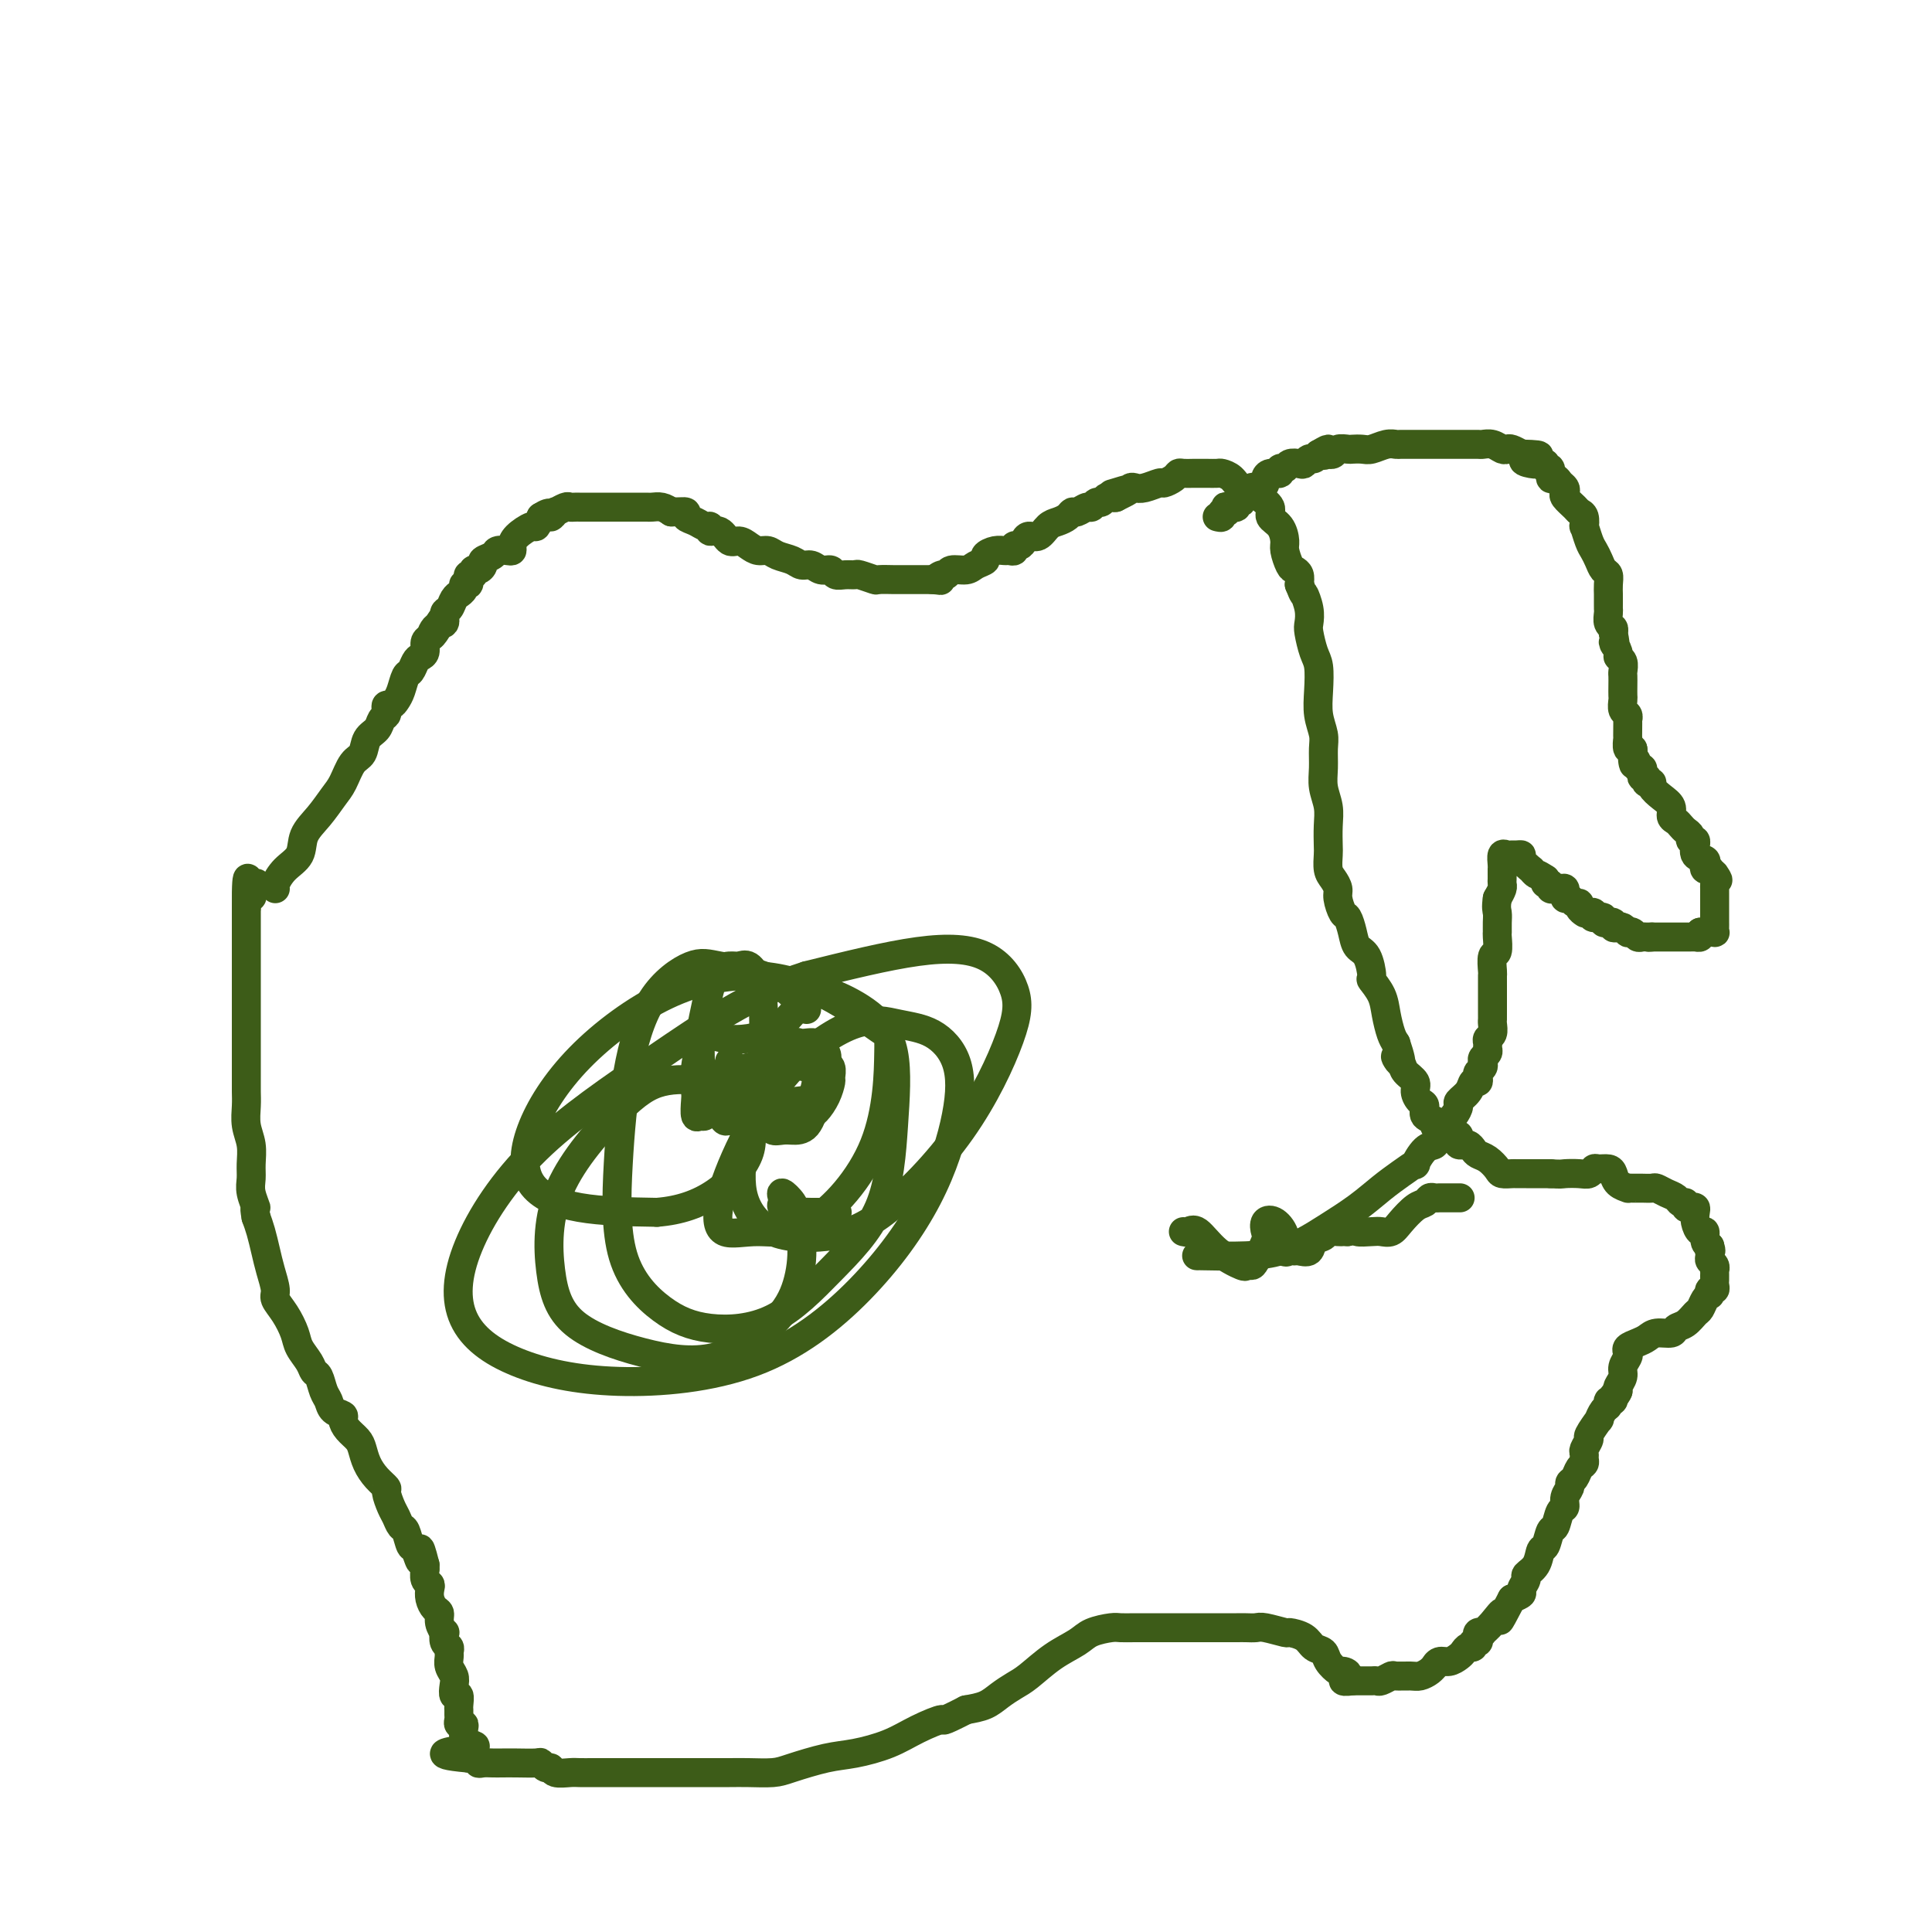 <svg viewBox='0 0 400 400' version='1.1' xmlns='http://www.w3.org/2000/svg' xmlns:xlink='http://www.w3.org/1999/xlink'><g fill='none' stroke='#3D5C18' stroke-width='6' stroke-linecap='round' stroke-linejoin='round'><path d='M57,184c-0.139,-0.148 -0.277,-0.296 0,-1c0.277,-0.704 0.970,-1.963 2,-3c1.030,-1.037 2.397,-1.851 3,-3c0.603,-1.149 0.440,-2.633 1,-4c0.560,-1.367 1.842,-2.616 3,-4c1.158,-1.384 2.193,-2.902 3,-4c0.807,-1.098 1.386,-1.774 2,-3c0.614,-1.226 1.264,-3.001 2,-4c0.736,-0.999 1.560,-1.223 2,-2c0.440,-0.777 0.496,-2.106 1,-3c0.504,-0.894 1.455,-1.354 2,-2c0.545,-0.646 0.685,-1.479 1,-2c0.315,-0.521 0.805,-0.731 1,-1c0.195,-0.269 0.094,-0.599 0,-1c-0.094,-0.401 -0.180,-0.875 0,-1c0.180,-0.125 0.626,0.098 1,0c0.374,-0.098 0.678,-0.516 1,-1c0.322,-0.484 0.663,-1.033 1,-2c0.337,-0.967 0.669,-2.352 1,-3c0.331,-0.648 0.662,-0.558 1,-1c0.338,-0.442 0.682,-1.414 1,-2c0.318,-0.586 0.611,-0.786 1,-1c0.389,-0.214 0.874,-0.442 1,-1c0.126,-0.558 -0.107,-1.445 0,-2c0.107,-0.555 0.553,-0.777 1,-1'/><path d='M89,132c5.210,-8.218 2.236,-2.764 1,-1c-1.236,1.764 -0.735,-0.161 0,-1c0.735,-0.839 1.704,-0.593 2,-1c0.296,-0.407 -0.079,-1.467 0,-2c0.079,-0.533 0.614,-0.538 1,-1c0.386,-0.462 0.624,-1.382 1,-2c0.376,-0.618 0.889,-0.935 1,-1c0.111,-0.065 -0.181,0.122 0,0c0.181,-0.122 0.833,-0.553 1,-1c0.167,-0.447 -0.153,-0.908 0,-1c0.153,-0.092 0.777,0.187 1,0c0.223,-0.187 0.045,-0.839 0,-1c-0.045,-0.161 0.043,0.168 0,0c-0.043,-0.168 -0.218,-0.833 0,-1c0.218,-0.167 0.827,0.162 1,0c0.173,-0.162 -0.090,-0.817 0,-1c0.090,-0.183 0.534,0.105 1,0c0.466,-0.105 0.954,-0.603 1,-1c0.046,-0.397 -0.352,-0.694 0,-1c0.352,-0.306 1.453,-0.620 2,-1c0.547,-0.380 0.540,-0.825 1,-1c0.460,-0.175 1.388,-0.079 2,0c0.612,0.079 0.909,0.142 1,0c0.091,-0.142 -0.025,-0.488 0,-1c0.025,-0.512 0.192,-1.189 1,-2c0.808,-0.811 2.256,-1.757 3,-2c0.744,-0.243 0.784,0.216 1,0c0.216,-0.216 0.608,-1.108 1,-2'/><path d='M112,107c2.550,-1.637 1.926,-0.228 2,0c0.074,0.228 0.846,-0.723 1,-1c0.154,-0.277 -0.308,0.122 0,0c0.308,-0.122 1.388,-0.765 2,-1c0.612,-0.235 0.755,-0.063 1,0c0.245,0.063 0.590,0.017 1,0c0.410,-0.017 0.883,-0.005 1,0c0.117,0.005 -0.122,0.001 0,0c0.122,-0.001 0.607,-0.000 1,0c0.393,0.000 0.696,0.000 1,0c0.304,-0.000 0.609,-0.000 1,0c0.391,0.000 0.867,0.000 1,0c0.133,-0.000 -0.078,-0.000 0,0c0.078,0.000 0.444,0.000 1,0c0.556,-0.000 1.301,-0.000 2,0c0.699,0.000 1.352,0.000 2,0c0.648,-0.000 1.290,-0.001 2,0c0.710,0.001 1.489,0.003 2,0c0.511,-0.003 0.756,-0.011 1,0c0.244,0.011 0.489,0.041 1,0c0.511,-0.041 1.289,-0.155 2,0c0.711,0.155 1.356,0.577 2,1'/><path d='M139,106c4.562,-0.142 2.469,0.005 2,0c-0.469,-0.005 0.688,-0.160 1,0c0.312,0.160 -0.219,0.636 0,1c0.219,0.364 1.189,0.617 2,1c0.811,0.383 1.463,0.895 2,1c0.537,0.105 0.959,-0.197 1,0c0.041,0.197 -0.298,0.893 0,1c0.298,0.107 1.235,-0.374 2,0c0.765,0.374 1.360,1.602 2,2c0.640,0.398 1.325,-0.034 2,0c0.675,0.034 1.339,0.534 2,1c0.661,0.466 1.318,0.900 2,1c0.682,0.100 1.390,-0.132 2,0c0.610,0.132 1.122,0.628 2,1c0.878,0.372 2.123,0.621 3,1c0.877,0.379 1.386,0.890 2,1c0.614,0.110 1.333,-0.181 2,0c0.667,0.181 1.282,0.833 2,1c0.718,0.167 1.538,-0.153 2,0c0.462,0.153 0.566,0.777 1,1c0.434,0.223 1.199,0.046 2,0c0.801,-0.046 1.637,0.040 2,0c0.363,-0.040 0.254,-0.207 1,0c0.746,0.207 2.349,0.788 3,1c0.651,0.212 0.352,0.057 1,0c0.648,-0.057 2.243,-0.015 3,0c0.757,0.015 0.677,0.004 1,0c0.323,-0.004 1.048,-0.001 2,0c0.952,0.001 2.129,0.000 3,0c0.871,-0.000 1.435,-0.000 2,0'/><path d='M193,120c2.965,0.220 1.379,0.270 1,0c-0.379,-0.270 0.450,-0.860 1,-1c0.550,-0.140 0.821,0.170 1,0c0.179,-0.170 0.267,-0.819 1,-1c0.733,-0.181 2.111,0.105 3,0c0.889,-0.105 1.289,-0.603 2,-1c0.711,-0.397 1.734,-0.695 2,-1c0.266,-0.305 -0.226,-0.616 0,-1c0.226,-0.384 1.170,-0.839 2,-1c0.830,-0.161 1.546,-0.028 2,0c0.454,0.028 0.647,-0.048 1,0c0.353,0.048 0.867,0.219 1,0c0.133,-0.219 -0.116,-0.827 0,-1c0.116,-0.173 0.597,0.091 1,0c0.403,-0.091 0.726,-0.535 1,-1c0.274,-0.465 0.497,-0.950 1,-1c0.503,-0.050 1.287,0.336 2,0c0.713,-0.336 1.356,-1.395 2,-2c0.644,-0.605 1.290,-0.754 2,-1c0.710,-0.246 1.486,-0.587 2,-1c0.514,-0.413 0.768,-0.899 1,-1c0.232,-0.101 0.443,0.184 1,0c0.557,-0.184 1.459,-0.838 2,-1c0.541,-0.162 0.722,0.167 1,0c0.278,-0.167 0.652,-0.829 1,-1c0.348,-0.171 0.671,0.150 1,0c0.329,-0.150 0.666,-0.771 1,-1c0.334,-0.229 0.667,-0.065 1,0c0.333,0.065 0.667,0.033 1,0'/><path d='M231,103c5.891,-2.858 1.620,-1.501 0,-1c-1.620,0.501 -0.589,0.148 0,0c0.589,-0.148 0.737,-0.091 1,0c0.263,0.091 0.642,0.217 1,0c0.358,-0.217 0.697,-0.775 1,-1c0.303,-0.225 0.571,-0.116 1,0c0.429,0.116 1.018,0.237 2,0c0.982,-0.237 2.356,-0.834 3,-1c0.644,-0.166 0.558,0.099 1,0c0.442,-0.099 1.414,-0.562 2,-1c0.586,-0.438 0.787,-0.849 1,-1c0.213,-0.151 0.437,-0.040 1,0c0.563,0.040 1.464,0.011 2,0c0.536,-0.011 0.706,-0.003 1,0c0.294,0.003 0.712,0.003 1,0c0.288,-0.003 0.446,-0.008 1,0c0.554,0.008 1.504,0.030 2,0c0.496,-0.030 0.537,-0.111 1,0c0.463,0.111 1.347,0.414 2,1c0.653,0.586 1.073,1.456 2,2c0.927,0.544 2.360,0.764 3,1c0.640,0.236 0.487,0.490 1,1c0.513,0.510 1.692,1.276 2,2c0.308,0.724 -0.254,1.406 0,2c0.254,0.594 1.325,1.101 2,2c0.675,0.899 0.955,2.191 1,3c0.045,0.809 -0.145,1.137 0,2c0.145,0.863 0.627,2.262 1,3c0.373,0.738 0.639,0.814 1,1c0.361,0.186 0.817,0.482 1,1c0.183,0.518 0.091,1.259 0,2'/><path d='M269,121c1.095,2.790 0.832,1.766 1,2c0.168,0.234 0.767,1.727 1,3c0.233,1.273 0.101,2.328 0,3c-0.101,0.672 -0.172,0.962 0,2c0.172,1.038 0.586,2.823 1,4c0.414,1.177 0.829,1.745 1,3c0.171,1.255 0.099,3.196 0,5c-0.099,1.804 -0.224,3.472 0,5c0.224,1.528 0.796,2.915 1,4c0.204,1.085 0.041,1.868 0,3c-0.041,1.132 0.042,2.615 0,4c-0.042,1.385 -0.207,2.674 0,4c0.207,1.326 0.787,2.691 1,4c0.213,1.309 0.060,2.563 0,4c-0.060,1.437 -0.026,3.057 0,4c0.026,0.943 0.045,1.210 0,2c-0.045,0.790 -0.153,2.103 0,3c0.153,0.897 0.566,1.376 1,2c0.434,0.624 0.890,1.391 1,2c0.110,0.609 -0.126,1.059 0,2c0.126,0.941 0.615,2.371 1,3c0.385,0.629 0.668,0.456 1,1c0.332,0.544 0.714,1.804 1,3c0.286,1.196 0.476,2.329 1,3c0.524,0.671 1.383,0.881 2,2c0.617,1.119 0.991,3.147 1,4c0.009,0.853 -0.349,0.533 0,1c0.349,0.467 1.403,1.723 2,3c0.597,1.277 0.738,2.575 1,4c0.262,1.425 0.646,2.979 1,4c0.354,1.021 0.677,1.511 1,2'/><path d='M289,216c2.112,6.214 0.394,3.748 0,3c-0.394,-0.748 0.538,0.223 1,1c0.462,0.777 0.454,1.359 1,2c0.546,0.641 1.647,1.341 2,2c0.353,0.659 -0.041,1.276 0,2c0.041,0.724 0.518,1.556 1,2c0.482,0.444 0.968,0.500 1,1c0.032,0.500 -0.391,1.444 0,2c0.391,0.556 1.596,0.724 2,1c0.404,0.276 0.007,0.662 0,1c-0.007,0.338 0.377,0.629 1,1c0.623,0.371 1.486,0.821 2,1c0.514,0.179 0.677,0.086 1,0c0.323,-0.086 0.804,-0.167 1,0c0.196,0.167 0.108,0.580 0,1c-0.108,0.420 -0.236,0.848 0,1c0.236,0.152 0.836,0.030 1,0c0.164,-0.030 -0.108,0.032 0,0c0.108,-0.032 0.596,-0.160 1,0c0.404,0.160 0.723,0.607 1,1c0.277,0.393 0.512,0.732 1,1c0.488,0.268 1.230,0.464 2,1c0.770,0.536 1.569,1.412 2,2c0.431,0.588 0.493,0.890 1,1c0.507,0.110 1.459,0.030 2,0c0.541,-0.030 0.672,-0.008 1,0c0.328,0.008 0.853,0.002 1,0c0.147,-0.002 -0.084,-0.001 0,0c0.084,0.001 0.484,0.000 1,0c0.516,-0.000 1.147,-0.000 2,0c0.853,0.000 1.926,0.000 3,0'/><path d='M321,243c2.228,0.159 2.298,0.057 3,0c0.702,-0.057 2.037,-0.068 3,0c0.963,0.068 1.554,0.216 2,0c0.446,-0.216 0.748,-0.798 1,-1c0.252,-0.202 0.453,-0.026 1,0c0.547,0.026 1.438,-0.098 2,0c0.562,0.098 0.794,0.419 1,1c0.206,0.581 0.384,1.424 1,2c0.616,0.576 1.670,0.886 2,1c0.330,0.114 -0.062,0.031 0,0c0.062,-0.031 0.579,-0.009 1,0c0.421,0.009 0.745,0.005 1,0c0.255,-0.005 0.439,-0.013 1,0c0.561,0.013 1.498,0.046 2,0c0.502,-0.046 0.569,-0.171 1,0c0.431,0.171 1.225,0.638 2,1c0.775,0.362 1.531,0.619 2,1c0.469,0.381 0.651,0.886 1,1c0.349,0.114 0.864,-0.163 1,0c0.136,0.163 -0.108,0.767 0,1c0.108,0.233 0.568,0.095 1,0c0.432,-0.095 0.838,-0.146 1,0c0.162,0.146 0.081,0.491 0,1c-0.081,0.509 -0.163,1.183 0,2c0.163,0.817 0.569,1.776 1,2c0.431,0.224 0.885,-0.286 1,0c0.115,0.286 -0.110,1.367 0,2c0.110,0.633 0.555,0.816 1,1'/><path d='M354,258c0.460,1.417 0.109,0.958 0,1c-0.109,0.042 0.023,0.585 0,1c-0.023,0.415 -0.202,0.703 0,1c0.202,0.297 0.786,0.605 1,1c0.214,0.395 0.057,0.879 0,1c-0.057,0.121 -0.014,-0.121 0,0c0.014,0.121 0.000,0.606 0,1c-0.000,0.394 0.014,0.698 0,1c-0.014,0.302 -0.055,0.602 0,1c0.055,0.398 0.208,0.893 0,1c-0.208,0.107 -0.777,-0.175 -1,0c-0.223,0.175 -0.101,0.805 0,1c0.101,0.195 0.179,-0.046 0,0c-0.179,0.046 -0.615,0.379 -1,1c-0.385,0.621 -0.717,1.529 -1,2c-0.283,0.471 -0.516,0.504 -1,1c-0.484,0.496 -1.218,1.457 -2,2c-0.782,0.543 -1.613,0.670 -2,1c-0.387,0.330 -0.332,0.862 -1,1c-0.668,0.138 -2.060,-0.117 -3,0c-0.940,0.117 -1.428,0.608 -2,1c-0.572,0.392 -1.229,0.685 -2,1c-0.771,0.315 -1.656,0.650 -2,1c-0.344,0.350 -0.149,0.713 0,1c0.149,0.287 0.250,0.497 0,1c-0.250,0.503 -0.850,1.300 -1,2c-0.150,0.700 0.152,1.304 0,2c-0.152,0.696 -0.758,1.485 -1,2c-0.242,0.515 -0.121,0.758 0,1'/><path d='M335,288c-0.553,1.400 -0.935,0.898 -1,1c-0.065,0.102 0.189,0.806 0,1c-0.189,0.194 -0.819,-0.123 -1,0c-0.181,0.123 0.087,0.685 0,1c-0.087,0.315 -0.530,0.384 -1,1c-0.470,0.616 -0.967,1.780 -1,2c-0.033,0.220 0.398,-0.502 0,0c-0.398,0.502 -1.623,2.228 -2,3c-0.377,0.772 0.096,0.588 0,1c-0.096,0.412 -0.761,1.419 -1,2c-0.239,0.581 -0.053,0.737 0,1c0.053,0.263 -0.028,0.634 0,1c0.028,0.366 0.166,0.727 0,1c-0.166,0.273 -0.637,0.457 -1,1c-0.363,0.543 -0.618,1.445 -1,2c-0.382,0.555 -0.890,0.762 -1,1c-0.110,0.238 0.178,0.506 0,1c-0.178,0.494 -0.821,1.215 -1,2c-0.179,0.785 0.107,1.633 0,2c-0.107,0.367 -0.606,0.254 -1,1c-0.394,0.746 -0.682,2.353 -1,3c-0.318,0.647 -0.668,0.334 -1,1c-0.332,0.666 -0.648,2.310 -1,3c-0.352,0.690 -0.739,0.426 -1,1c-0.261,0.574 -0.394,1.985 -1,3c-0.606,1.015 -1.684,1.634 -2,2c-0.316,0.366 0.132,0.480 0,1c-0.132,0.520 -0.843,1.448 -1,2c-0.157,0.552 0.241,0.729 0,1c-0.241,0.271 -1.120,0.635 -2,1'/><path d='M313,331c-3.769,7.243 -2.190,3.849 -2,3c0.190,-0.849 -1.007,0.847 -2,2c-0.993,1.153 -1.782,1.763 -2,2c-0.218,0.237 0.134,0.101 0,0c-0.134,-0.101 -0.753,-0.167 -1,0c-0.247,0.167 -0.122,0.566 0,1c0.122,0.434 0.240,0.904 0,1c-0.240,0.096 -0.837,-0.182 -1,0c-0.163,0.182 0.108,0.823 0,1c-0.108,0.177 -0.596,-0.111 -1,0c-0.404,0.111 -0.725,0.622 -1,1c-0.275,0.378 -0.504,0.622 -1,1c-0.496,0.378 -1.259,0.889 -2,1c-0.741,0.111 -1.459,-0.177 -2,0c-0.541,0.177 -0.906,0.818 -1,1c-0.094,0.182 0.083,-0.094 0,0c-0.083,0.094 -0.427,0.560 -1,1c-0.573,0.440 -1.376,0.854 -2,1c-0.624,0.146 -1.070,0.025 -2,0c-0.930,-0.025 -2.343,0.046 -3,0c-0.657,-0.046 -0.557,-0.208 -1,0c-0.443,0.208 -1.428,0.788 -2,1c-0.572,0.212 -0.731,0.057 -1,0c-0.269,-0.057 -0.650,-0.015 -1,0c-0.350,0.015 -0.671,0.004 -1,0c-0.329,-0.004 -0.665,-0.001 -1,0c-0.335,0.001 -0.667,0.000 -1,0c-0.333,-0.000 -0.666,-0.000 -1,0'/><path d='M280,348c-3.268,0.460 -1.438,-0.392 -1,-1c0.438,-0.608 -0.516,-0.974 -1,-1c-0.484,-0.026 -0.498,0.288 -1,0c-0.502,-0.288 -1.491,-1.177 -2,-2c-0.509,-0.823 -0.539,-1.578 -1,-2c-0.461,-0.422 -1.352,-0.509 -2,-1c-0.648,-0.491 -1.051,-1.385 -2,-2c-0.949,-0.615 -2.442,-0.949 -3,-1c-0.558,-0.051 -0.179,0.183 -1,0c-0.821,-0.183 -2.842,-0.781 -4,-1c-1.158,-0.219 -1.454,-0.059 -2,0c-0.546,0.059 -1.342,0.016 -2,0c-0.658,-0.016 -1.179,-0.004 -2,0c-0.821,0.004 -1.941,0.001 -3,0c-1.059,-0.001 -2.058,-0.000 -3,0c-0.942,0.000 -1.828,0.000 -3,0c-1.172,-0.000 -2.630,-0.001 -4,0c-1.370,0.001 -2.653,0.002 -4,0c-1.347,-0.002 -2.757,-0.009 -4,0c-1.243,0.009 -2.319,0.035 -3,0c-0.681,-0.035 -0.966,-0.129 -2,0c-1.034,0.129 -2.818,0.482 -4,1c-1.182,0.518 -1.762,1.202 -3,2c-1.238,0.798 -3.135,1.709 -5,3c-1.865,1.291 -3.699,2.962 -5,4c-1.301,1.038 -2.070,1.443 -3,2c-0.930,0.557 -2.019,1.265 -3,2c-0.981,0.735 -1.852,1.496 -3,2c-1.148,0.504 -2.574,0.752 -4,1'/><path d='M200,354c-5.852,3.002 -4.481,2.008 -5,2c-0.519,-0.008 -2.929,0.971 -5,2c-2.071,1.029 -3.802,2.108 -6,3c-2.198,0.892 -4.864,1.598 -7,2c-2.136,0.402 -3.743,0.500 -6,1c-2.257,0.500 -5.165,1.402 -7,2c-1.835,0.598 -2.597,0.892 -4,1c-1.403,0.108 -3.448,0.029 -5,0c-1.552,-0.029 -2.613,-0.008 -4,0c-1.387,0.008 -3.102,0.002 -5,0c-1.898,-0.002 -3.979,-0.000 -6,0c-2.021,0.000 -3.982,-0.000 -6,0c-2.018,0.000 -4.092,0.001 -6,0c-1.908,-0.001 -3.649,-0.004 -5,0c-1.351,0.004 -2.312,0.016 -3,0c-0.688,-0.016 -1.102,-0.061 -2,0c-0.898,0.061 -2.280,0.226 -3,0c-0.720,-0.226 -0.780,-0.845 -1,-1c-0.220,-0.155 -0.601,0.155 -1,0c-0.399,-0.155 -0.817,-0.773 -1,-1c-0.183,-0.227 -0.133,-0.061 -1,0c-0.867,0.061 -2.653,0.017 -4,0c-1.347,-0.017 -2.255,-0.008 -3,0c-0.745,0.008 -1.327,0.016 -2,0c-0.673,-0.016 -1.437,-0.057 -2,0c-0.563,0.057 -0.924,0.211 -1,0c-0.076,-0.211 0.133,-0.788 0,-1c-0.133,-0.212 -0.610,-0.061 -1,0c-0.390,0.061 -0.695,0.030 -1,0'/><path d='M97,364c-9.762,-0.865 -2.667,-1.528 0,-2c2.667,-0.472 0.907,-0.753 0,-1c-0.907,-0.247 -0.961,-0.462 -1,-1c-0.039,-0.538 -0.063,-1.401 0,-2c0.063,-0.599 0.213,-0.934 0,-1c-0.213,-0.066 -0.789,0.138 -1,0c-0.211,-0.138 -0.055,-0.619 0,-1c0.055,-0.381 0.011,-0.661 0,-1c-0.011,-0.339 0.011,-0.738 0,-1c-0.011,-0.262 -0.054,-0.388 0,-1c0.054,-0.612 0.207,-1.711 0,-2c-0.207,-0.289 -0.773,0.231 -1,0c-0.227,-0.231 -0.114,-1.214 0,-2c0.114,-0.786 0.228,-1.377 0,-2c-0.228,-0.623 -0.797,-1.279 -1,-2c-0.203,-0.721 -0.041,-1.508 0,-2c0.041,-0.492 -0.041,-0.691 0,-1c0.041,-0.309 0.203,-0.730 0,-1c-0.203,-0.270 -0.772,-0.391 -1,-1c-0.228,-0.609 -0.117,-1.706 0,-2c0.117,-0.294 0.238,0.217 0,0c-0.238,-0.217 -0.835,-1.161 -1,-2c-0.165,-0.839 0.100,-1.573 0,-2c-0.100,-0.427 -0.567,-0.547 -1,-1c-0.433,-0.453 -0.834,-1.239 -1,-2c-0.166,-0.761 -0.097,-1.495 0,-2c0.097,-0.505 0.222,-0.779 0,-1c-0.222,-0.221 -0.791,-0.389 -1,-1c-0.209,-0.611 -0.056,-1.664 0,-2c0.056,-0.336 0.016,0.047 0,0c-0.016,-0.047 -0.008,-0.523 0,-1'/><path d='M88,324c-1.571,-6.297 -0.998,-2.039 -1,-1c-0.002,1.039 -0.578,-1.139 -1,-2c-0.422,-0.861 -0.690,-0.403 -1,-1c-0.310,-0.597 -0.662,-2.248 -1,-3c-0.338,-0.752 -0.664,-0.607 -1,-1c-0.336,-0.393 -0.684,-1.326 -1,-2c-0.316,-0.674 -0.599,-1.089 -1,-2c-0.401,-0.911 -0.920,-2.317 -1,-3c-0.080,-0.683 0.278,-0.644 0,-1c-0.278,-0.356 -1.191,-1.106 -2,-2c-0.809,-0.894 -1.513,-1.931 -2,-3c-0.487,-1.069 -0.756,-2.170 -1,-3c-0.244,-0.830 -0.465,-1.387 -1,-2c-0.535,-0.613 -1.386,-1.281 -2,-2c-0.614,-0.719 -0.991,-1.490 -1,-2c-0.009,-0.510 0.348,-0.760 0,-1c-0.348,-0.240 -1.403,-0.469 -2,-1c-0.597,-0.531 -0.736,-1.363 -1,-2c-0.264,-0.637 -0.652,-1.080 -1,-2c-0.348,-0.920 -0.656,-2.317 -1,-3c-0.344,-0.683 -0.725,-0.650 -1,-1c-0.275,-0.350 -0.446,-1.081 -1,-2c-0.554,-0.919 -1.493,-2.026 -2,-3c-0.507,-0.974 -0.584,-1.814 -1,-3c-0.416,-1.186 -1.172,-2.718 -2,-4c-0.828,-1.282 -1.727,-2.314 -2,-3c-0.273,-0.686 0.082,-1.026 0,-2c-0.082,-0.974 -0.599,-2.581 -1,-4c-0.401,-1.419 -0.685,-2.651 -1,-4c-0.315,-1.349 -0.661,-2.814 -1,-4c-0.339,-1.186 -0.669,-2.093 -1,-3'/><path d='M53,252c-0.558,-2.940 0.048,-1.791 0,-2c-0.048,-0.209 -0.749,-1.777 -1,-3c-0.251,-1.223 -0.053,-2.102 0,-3c0.053,-0.898 -0.038,-1.815 0,-3c0.038,-1.185 0.206,-2.636 0,-4c-0.206,-1.364 -0.787,-2.639 -1,-4c-0.213,-1.361 -0.057,-2.808 0,-4c0.057,-1.192 0.015,-2.130 0,-3c-0.015,-0.870 -0.004,-1.672 0,-3c0.004,-1.328 0.001,-3.181 0,-4c-0.001,-0.819 -0.000,-0.605 0,-1c0.000,-0.395 0.000,-1.401 0,-2c-0.000,-0.599 -0.000,-0.792 0,-1c0.000,-0.208 0.000,-0.431 0,-1c-0.000,-0.569 -0.000,-1.485 0,-2c0.000,-0.515 0.000,-0.628 0,-1c-0.000,-0.372 -0.000,-1.001 0,-2c0.000,-0.999 0.000,-2.368 0,-3c-0.000,-0.632 -0.000,-0.526 0,-1c0.000,-0.474 0.000,-1.526 0,-2c-0.000,-0.474 -0.000,-0.368 0,-1c0.000,-0.632 0.000,-2.001 0,-3c-0.000,-0.999 -0.000,-1.629 0,-2c0.000,-0.371 0.000,-0.484 0,-1c-0.000,-0.516 -0.000,-1.437 0,-2c0.000,-0.563 0.000,-0.770 0,-1c-0.000,-0.230 -0.000,-0.485 0,-1c0.000,-0.515 0.000,-1.290 0,-2c-0.000,-0.710 -0.000,-1.355 0,-2'/><path d='M51,188c-0.087,-10.515 0.695,-4.804 1,-3c0.305,1.804 0.133,-0.300 0,-1c-0.133,-0.700 -0.228,0.004 0,0c0.228,-0.004 0.779,-0.715 1,-1c0.221,-0.285 0.110,-0.142 0,0'/><path d='M155,221c0.026,0.333 0.052,0.665 0,1c-0.052,0.335 -0.181,0.672 0,1c0.181,0.328 0.674,0.649 1,1c0.326,0.351 0.486,0.734 1,1c0.514,0.266 1.381,0.415 2,1c0.619,0.585 0.989,1.608 2,2c1.011,0.392 2.663,0.155 4,0c1.337,-0.155 2.359,-0.227 3,-1c0.641,-0.773 0.900,-2.246 1,-3c0.100,-0.754 0.039,-0.790 0,-1c-0.039,-0.210 -0.057,-0.595 0,-1c0.057,-0.405 0.190,-0.831 0,-1c-0.190,-0.169 -0.701,-0.082 -1,0c-0.299,0.082 -0.385,0.159 -1,0c-0.615,-0.159 -1.759,-0.552 -3,0c-1.241,0.552 -2.580,2.050 -3,3c-0.420,0.950 0.078,1.351 0,2c-0.078,0.649 -0.733,1.548 -1,2c-0.267,0.452 -0.146,0.459 0,1c0.146,0.541 0.319,1.615 1,2c0.681,0.385 1.871,0.082 3,0c1.129,-0.082 2.197,0.057 3,0c0.803,-0.057 1.341,-0.309 2,-1c0.659,-0.691 1.440,-1.820 2,-3c0.560,-1.180 0.899,-2.410 1,-3c0.101,-0.590 -0.035,-0.540 0,-1c0.035,-0.460 0.240,-1.432 0,-2c-0.240,-0.568 -0.926,-0.734 -2,-1c-1.074,-0.266 -2.537,-0.633 -4,-1'/><path d='M166,219c-1.139,-0.486 -0.986,-0.701 -2,0c-1.014,0.701 -3.194,2.317 -4,4c-0.806,1.683 -0.239,3.432 0,5c0.239,1.568 0.151,2.957 0,4c-0.151,1.043 -0.363,1.742 0,2c0.363,0.258 1.301,0.076 2,0c0.699,-0.076 1.157,-0.044 2,0c0.843,0.044 2.069,0.101 3,-1c0.931,-1.101 1.565,-3.360 2,-5c0.435,-1.640 0.671,-2.659 1,-4c0.329,-1.341 0.752,-3.003 1,-4c0.248,-0.997 0.320,-1.330 0,-2c-0.320,-0.670 -1.031,-1.678 -2,-2c-0.969,-0.322 -2.197,0.042 -3,0c-0.803,-0.042 -1.182,-0.489 -2,0c-0.818,0.489 -2.076,1.915 -3,3c-0.924,1.085 -1.516,1.828 -2,3c-0.484,1.172 -0.862,2.771 -1,4c-0.138,1.229 -0.036,2.088 0,3c0.036,0.912 0.007,1.876 0,2c-0.007,0.124 0.010,-0.594 0,-1c-0.010,-0.406 -0.046,-0.501 0,-1c0.046,-0.499 0.175,-1.401 0,-2c-0.175,-0.599 -0.653,-0.894 -1,-1c-0.347,-0.106 -0.563,-0.023 -1,0c-0.437,0.023 -1.097,-0.014 -2,0c-0.903,0.014 -2.051,0.081 -3,0c-0.949,-0.081 -1.700,-0.309 -2,0c-0.300,0.309 -0.150,1.154 0,2'/><path d='M149,228c-0.995,0.118 0.518,-0.588 1,-1c0.482,-0.412 -0.066,-0.529 0,-1c0.066,-0.471 0.747,-1.295 1,-2c0.253,-0.705 0.078,-1.290 0,-2c-0.078,-0.710 -0.060,-1.544 0,-2c0.060,-0.456 0.163,-0.535 0,0c-0.163,0.535 -0.591,1.684 -1,3c-0.409,1.316 -0.797,2.799 -1,4c-0.203,1.201 -0.220,2.119 0,3c0.220,0.881 0.678,1.725 1,2c0.322,0.275 0.506,-0.019 1,0c0.494,0.019 1.296,0.351 2,0c0.704,-0.351 1.311,-1.384 2,-3c0.689,-1.616 1.461,-3.814 2,-6c0.539,-2.186 0.846,-4.361 1,-7c0.154,-2.639 0.156,-5.741 0,-8c-0.156,-2.259 -0.468,-3.675 -1,-5c-0.532,-1.325 -1.284,-2.558 -2,-3c-0.716,-0.442 -1.397,-0.095 -2,0c-0.603,0.095 -1.128,-0.064 -2,0c-0.872,0.064 -2.092,0.352 -3,2c-0.908,1.648 -1.506,4.657 -2,7c-0.494,2.343 -0.885,4.020 -1,6c-0.115,1.980 0.046,4.264 0,6c-0.046,1.736 -0.299,2.925 0,4c0.299,1.075 1.149,2.038 2,3'/><path d='M147,228c0.593,3.983 2.576,0.941 4,0c1.424,-0.941 2.290,0.220 3,0c0.710,-0.220 1.264,-1.822 2,-3c0.736,-1.178 1.654,-1.934 2,-3c0.346,-1.066 0.120,-2.442 0,-3c-0.120,-0.558 -0.132,-0.298 0,-1c0.132,-0.702 0.410,-2.366 0,-3c-0.410,-0.634 -1.507,-0.237 -3,0c-1.493,0.237 -3.380,0.313 -5,0c-1.620,-0.313 -2.971,-1.015 -4,0c-1.029,1.015 -1.737,3.746 -2,6c-0.263,2.254 -0.083,4.031 0,5c0.083,0.969 0.067,1.129 0,2c-0.067,0.871 -0.186,2.454 0,3c0.186,0.546 0.677,0.055 1,0c0.323,-0.055 0.478,0.325 1,0c0.522,-0.325 1.410,-1.357 2,-2c0.590,-0.643 0.883,-0.898 1,-1c0.117,-0.102 0.059,-0.051 0,0'/><path d='M252,107c0.452,0.121 0.904,0.242 1,0c0.096,-0.242 -0.163,-0.848 0,-1c0.163,-0.152 0.746,0.151 1,0c0.254,-0.151 0.177,-0.757 0,-1c-0.177,-0.243 -0.453,-0.122 0,0c0.453,0.122 1.637,0.245 2,0c0.363,-0.245 -0.093,-0.858 0,-1c0.093,-0.142 0.735,0.187 1,0c0.265,-0.187 0.152,-0.890 0,-1c-0.152,-0.110 -0.342,0.374 0,0c0.342,-0.374 1.218,-1.607 2,-2c0.782,-0.393 1.471,0.053 2,0c0.529,-0.053 0.897,-0.607 1,-1c0.103,-0.393 -0.060,-0.626 0,-1c0.060,-0.374 0.344,-0.888 1,-1c0.656,-0.112 1.685,0.180 2,0c0.315,-0.180 -0.084,-0.832 0,-1c0.084,-0.168 0.653,0.147 1,0c0.347,-0.147 0.474,-0.757 1,-1c0.526,-0.243 1.450,-0.120 2,0c0.550,0.120 0.725,0.238 1,0c0.275,-0.238 0.651,-0.833 1,-1c0.349,-0.167 0.671,0.095 1,0c0.329,-0.095 0.664,-0.548 1,-1'/><path d='M273,94c3.411,-2.012 1.438,-0.543 1,0c-0.438,0.543 0.660,0.160 1,0c0.340,-0.160 -0.079,-0.095 0,0c0.079,0.095 0.654,0.221 1,0c0.346,-0.221 0.462,-0.790 1,-1c0.538,-0.210 1.498,-0.060 2,0c0.502,0.060 0.544,0.030 1,0c0.456,-0.030 1.324,-0.061 2,0c0.676,0.061 1.159,0.212 2,0c0.841,-0.212 2.042,-0.789 3,-1c0.958,-0.211 1.675,-0.057 2,0c0.325,0.057 0.259,0.015 1,0c0.741,-0.015 2.288,-0.004 3,0c0.712,0.004 0.589,0.001 1,0c0.411,-0.001 1.356,-0.000 2,0c0.644,0.000 0.989,0.000 1,0c0.011,-0.000 -0.310,-0.000 0,0c0.310,0.000 1.253,-0.000 2,0c0.747,0.000 1.299,0.000 2,0c0.701,-0.000 1.553,-0.001 2,0c0.447,0.001 0.491,0.004 1,0c0.509,-0.004 1.485,-0.015 2,0c0.515,0.015 0.571,0.056 1,0c0.429,-0.056 1.231,-0.208 2,0c0.769,0.208 1.505,0.777 2,1c0.495,0.223 0.749,0.098 1,0c0.251,-0.098 0.500,-0.171 1,0c0.500,0.171 1.250,0.585 2,1'/><path d='M315,94c6.691,0.167 2.419,0.585 1,1c-1.419,0.415 0.016,0.827 1,1c0.984,0.173 1.517,0.107 2,0c0.483,-0.107 0.917,-0.254 1,0c0.083,0.254 -0.185,0.908 0,1c0.185,0.092 0.824,-0.379 1,0c0.176,0.379 -0.110,1.607 0,2c0.110,0.393 0.616,-0.050 1,0c0.384,0.050 0.646,0.595 1,1c0.354,0.405 0.802,0.672 1,1c0.198,0.328 0.148,0.716 0,1c-0.148,0.284 -0.393,0.462 0,1c0.393,0.538 1.425,1.434 2,2c0.575,0.566 0.693,0.802 1,1c0.307,0.198 0.803,0.356 1,1c0.197,0.644 0.094,1.772 0,2c-0.094,0.228 -0.180,-0.443 0,0c0.180,0.443 0.626,2.002 1,3c0.374,0.998 0.674,1.436 1,2c0.326,0.564 0.676,1.254 1,2c0.324,0.746 0.623,1.548 1,2c0.377,0.452 0.833,0.555 1,1c0.167,0.445 0.045,1.233 0,2c-0.045,0.767 -0.012,1.514 0,2c0.012,0.486 0.002,0.711 0,1c-0.002,0.289 0.003,0.641 0,1c-0.003,0.359 -0.015,0.726 0,1c0.015,0.274 0.055,0.455 0,1c-0.055,0.545 -0.207,1.454 0,2c0.207,0.546 0.773,0.727 1,1c0.227,0.273 0.113,0.636 0,1'/><path d='M334,131c0.863,4.058 0.021,2.205 0,2c-0.021,-0.205 0.779,1.240 1,2c0.221,0.760 -0.137,0.836 0,1c0.137,0.164 0.769,0.415 1,1c0.231,0.585 0.062,1.504 0,2c-0.062,0.496 -0.018,0.571 0,1c0.018,0.429 0.009,1.214 0,2c-0.009,0.786 -0.016,1.574 0,2c0.016,0.426 0.057,0.491 0,1c-0.057,0.509 -0.211,1.462 0,2c0.211,0.538 0.789,0.660 1,1c0.211,0.340 0.057,0.898 0,1c-0.057,0.102 -0.016,-0.252 0,0c0.016,0.252 0.008,1.110 0,2c-0.008,0.890 -0.016,1.810 0,2c0.016,0.190 0.056,-0.351 0,0c-0.056,0.351 -0.207,1.595 0,2c0.207,0.405 0.774,-0.027 1,0c0.226,0.027 0.113,0.514 0,1'/><path d='M338,156c0.554,4.050 -0.062,1.676 0,1c0.062,-0.676 0.800,0.345 1,1c0.200,0.655 -0.139,0.945 0,1c0.139,0.055 0.755,-0.125 1,0c0.245,0.125 0.117,0.556 0,1c-0.117,0.444 -0.223,0.903 0,1c0.223,0.097 0.776,-0.168 1,0c0.224,0.168 0.118,0.769 0,1c-0.118,0.231 -0.248,0.092 0,0c0.248,-0.092 0.875,-0.137 1,0c0.125,0.137 -0.251,0.456 0,1c0.251,0.544 1.128,1.311 2,2c0.872,0.689 1.739,1.298 2,2c0.261,0.702 -0.084,1.497 0,2c0.084,0.503 0.596,0.713 1,1c0.404,0.287 0.701,0.650 1,1c0.299,0.350 0.602,0.686 1,1c0.398,0.314 0.892,0.604 1,1c0.108,0.396 -0.169,0.897 0,1c0.169,0.103 0.785,-0.194 1,0c0.215,0.194 0.030,0.878 0,1c-0.030,0.122 0.096,-0.317 0,0c-0.096,0.317 -0.414,1.391 0,2c0.414,0.609 1.561,0.751 2,1c0.439,0.249 0.169,0.603 0,1c-0.169,0.397 -0.238,0.838 0,1c0.238,0.162 0.782,0.046 1,0c0.218,-0.046 0.109,-0.023 0,0'/><path d='M354,180c2.702,3.890 1.456,1.616 1,1c-0.456,-0.616 -0.122,0.426 0,1c0.122,0.574 0.033,0.678 0,1c-0.033,0.322 -0.009,0.860 0,1c0.009,0.140 0.002,-0.117 0,0c-0.002,0.117 -0.001,0.610 0,1c0.001,0.390 0.000,0.678 0,1c-0.000,0.322 -0.000,0.678 0,1c0.000,0.322 -0.000,0.611 0,1c0.000,0.389 0.000,0.877 0,1c-0.000,0.123 -0.000,-0.121 0,0c0.000,0.121 0.001,0.607 0,1c-0.001,0.393 -0.004,0.694 0,1c0.004,0.306 0.016,0.618 0,1c-0.016,0.382 -0.060,0.834 0,1c0.060,0.166 0.223,0.044 0,0c-0.223,-0.044 -0.833,-0.012 -1,0c-0.167,0.012 0.109,0.003 0,0c-0.109,-0.003 -0.603,-0.001 -1,0c-0.397,0.001 -0.699,0.000 -1,0'/><path d='M352,193c-0.400,0.381 0.100,0.834 0,1c-0.100,0.166 -0.800,0.044 -1,0c-0.200,-0.044 0.101,-0.012 0,0c-0.101,0.012 -0.606,0.003 -1,0c-0.394,-0.003 -0.679,-0.001 -1,0c-0.321,0.001 -0.677,0.000 -1,0c-0.323,-0.000 -0.611,-0.000 -1,0c-0.389,0.000 -0.878,0.000 -1,0c-0.122,-0.000 0.122,-0.000 0,0c-0.122,0.000 -0.610,0.000 -1,0c-0.390,-0.000 -0.682,-0.000 -1,0c-0.318,0.000 -0.662,0.000 -1,0c-0.338,-0.000 -0.669,-0.000 -1,0'/><path d='M342,194c-1.499,0.154 -0.247,0.037 0,0c0.247,-0.037 -0.512,0.004 -1,0c-0.488,-0.004 -0.704,-0.053 -1,0c-0.296,0.053 -0.671,0.207 -1,0c-0.329,-0.207 -0.613,-0.774 -1,-1c-0.387,-0.226 -0.878,-0.112 -1,0c-0.122,0.112 0.126,0.222 0,0c-0.126,-0.222 -0.626,-0.777 -1,-1c-0.374,-0.223 -0.621,-0.112 -1,0c-0.379,0.112 -0.890,0.227 -1,0c-0.110,-0.227 0.182,-0.797 0,-1c-0.182,-0.203 -0.836,-0.041 -1,0c-0.164,0.041 0.162,-0.041 0,0c-0.162,0.041 -0.813,0.203 -1,0c-0.187,-0.203 0.089,-0.772 0,-1c-0.089,-0.228 -0.545,-0.114 -1,0'/><path d='M331,190c-1.940,-0.558 -1.291,0.046 -1,0c0.291,-0.046 0.223,-0.744 0,-1c-0.223,-0.256 -0.600,-0.071 -1,0c-0.400,0.071 -0.824,0.029 -1,0c-0.176,-0.029 -0.103,-0.045 0,0c0.103,0.045 0.235,0.152 0,0c-0.235,-0.152 -0.837,-0.561 -1,-1c-0.163,-0.439 0.114,-0.906 0,-1c-0.114,-0.094 -0.619,0.186 -1,0c-0.381,-0.186 -0.637,-0.838 -1,-1c-0.363,-0.162 -0.832,0.167 -1,0c-0.168,-0.167 -0.035,-0.829 0,-1c0.035,-0.171 -0.028,0.150 0,0c0.028,-0.150 0.147,-0.771 0,-1c-0.147,-0.229 -0.560,-0.065 -1,0c-0.440,0.065 -0.906,0.032 -1,0c-0.094,-0.032 0.185,-0.064 0,0c-0.185,0.064 -0.833,0.223 -1,0c-0.167,-0.223 0.147,-0.829 0,-1c-0.147,-0.171 -0.756,0.094 -1,0c-0.244,-0.094 -0.122,-0.547 0,-1'/><path d='M320,182c-2.085,-1.396 -1.798,-0.886 -2,-1c-0.202,-0.114 -0.894,-0.854 -1,-1c-0.106,-0.146 0.375,0.300 0,0c-0.375,-0.300 -1.606,-1.348 -2,-2c-0.394,-0.652 0.048,-0.908 0,-1c-0.048,-0.092 -0.587,-0.018 -1,0c-0.413,0.018 -0.699,-0.019 -1,0c-0.301,0.019 -0.617,0.095 -1,0c-0.383,-0.095 -0.835,-0.362 -1,0c-0.165,0.362 -0.044,1.354 0,2c0.044,0.646 0.012,0.947 0,1c-0.012,0.053 -0.002,-0.141 0,0c0.002,0.141 -0.002,0.618 0,1c0.002,0.382 0.011,0.669 0,1c-0.011,0.331 -0.041,0.704 0,1c0.041,0.296 0.155,0.513 0,1c-0.155,0.487 -0.577,1.243 -1,2'/><path d='M310,186c-0.309,1.982 -0.082,2.437 0,3c0.082,0.563 0.018,1.234 0,2c-0.018,0.766 0.009,1.628 0,2c-0.009,0.372 -0.055,0.256 0,1c0.055,0.744 0.211,2.349 0,3c-0.211,0.651 -0.789,0.347 -1,1c-0.211,0.653 -0.057,2.262 0,3c0.057,0.738 0.015,0.603 0,1c-0.015,0.397 -0.004,1.325 0,2c0.004,0.675 0.001,1.097 0,2c-0.001,0.903 0.001,2.287 0,3c-0.001,0.713 -0.004,0.754 0,1c0.004,0.246 0.015,0.696 0,1c-0.015,0.304 -0.057,0.463 0,1c0.057,0.537 0.212,1.453 0,2c-0.212,0.547 -0.793,0.724 -1,1c-0.207,0.276 -0.042,0.651 0,1c0.042,0.349 -0.040,0.671 0,1c0.040,0.329 0.203,0.666 0,1c-0.203,0.334 -0.773,0.667 -1,1c-0.227,0.333 -0.113,0.668 0,1c0.113,0.332 0.223,0.662 0,1c-0.223,0.338 -0.779,0.685 -1,1c-0.221,0.315 -0.105,0.599 0,1c0.105,0.401 0.201,0.919 0,1c-0.201,0.081 -0.697,-0.274 -1,0c-0.303,0.274 -0.413,1.176 -1,2c-0.587,0.824 -1.652,1.572 -2,2c-0.348,0.428 0.022,0.538 0,1c-0.022,0.462 -0.435,1.275 -1,2c-0.565,0.725 -1.283,1.363 -2,2'/><path d='M299,233c-1.759,3.216 -1.657,3.757 -2,4c-0.343,0.243 -1.133,0.189 -2,1c-0.867,0.811 -1.812,2.488 -2,3c-0.188,0.512 0.380,-0.141 0,0c-0.380,0.141 -1.707,1.077 -3,2c-1.293,0.923 -2.553,1.833 -4,3c-1.447,1.167 -3.081,2.589 -5,4c-1.919,1.411 -4.123,2.809 -6,4c-1.877,1.191 -3.427,2.176 -5,3c-1.573,0.824 -3.167,1.489 -5,2c-1.833,0.511 -3.904,0.869 -7,1c-3.096,0.131 -7.218,0.035 -9,0c-1.782,-0.035 -1.223,-0.010 -1,0c0.223,0.010 0.112,0.005 0,0'/><path d='M245,255c0.279,0.097 0.557,0.194 1,0c0.443,-0.194 1.050,-0.679 2,0c0.950,0.679 2.242,2.522 4,4c1.758,1.478 3.981,2.593 5,3c1.019,0.407 0.834,0.107 1,0c0.166,-0.107 0.684,-0.022 1,0c0.316,0.022 0.430,-0.021 1,-1c0.570,-0.979 1.596,-2.895 2,-4c0.404,-1.105 0.184,-1.399 0,-2c-0.184,-0.601 -0.334,-1.510 0,-2c0.334,-0.490 1.150,-0.562 2,0c0.850,0.562 1.732,1.758 2,3c0.268,1.242 -0.079,2.531 0,3c0.079,0.469 0.583,0.119 1,0c0.417,-0.119 0.746,-0.006 1,0c0.254,0.006 0.434,-0.093 1,0c0.566,0.093 1.517,0.379 2,0c0.483,-0.379 0.496,-1.422 1,-2c0.504,-0.578 1.497,-0.691 2,-1c0.503,-0.309 0.516,-0.815 1,-1c0.484,-0.185 1.438,-0.050 2,0c0.562,0.050 0.732,0.014 1,0c0.268,-0.014 0.634,-0.007 1,0'/><path d='M279,255c2.307,-0.620 1.576,-0.171 2,0c0.424,0.171 2.004,0.063 3,0c0.996,-0.063 1.408,-0.083 2,0c0.592,0.083 1.363,0.267 2,0c0.637,-0.267 1.140,-0.986 2,-2c0.860,-1.014 2.076,-2.324 3,-3c0.924,-0.676 1.555,-0.717 2,-1c0.445,-0.283 0.705,-0.808 1,-1c0.295,-0.192 0.625,-0.051 1,0c0.375,0.051 0.794,0.014 1,0c0.206,-0.014 0.200,-0.004 1,0c0.800,0.004 2.408,0.001 3,0c0.592,-0.001 0.169,-0.000 0,0c-0.169,0.000 -0.085,0.000 0,0'/><path d='M167,209c-0.828,-0.867 -1.655,-1.734 -3,-3c-1.345,-1.266 -3.207,-2.932 -6,-4c-2.793,-1.068 -6.517,-1.538 -9,-2c-2.483,-0.462 -3.725,-0.914 -6,0c-2.275,0.914 -5.581,3.196 -8,7c-2.419,3.804 -3.949,9.132 -5,15c-1.051,5.868 -1.623,12.276 -2,19c-0.377,6.724 -0.560,13.763 1,19c1.560,5.237 4.862,8.671 8,11c3.138,2.329 6.112,3.551 10,4c3.888,0.449 8.691,0.124 13,-2c4.309,-2.124 8.123,-6.048 12,-10c3.877,-3.952 7.818,-7.931 10,-13c2.182,-5.069 2.606,-11.228 3,-17c0.394,-5.772 0.757,-11.157 0,-15c-0.757,-3.843 -2.636,-6.143 -5,-8c-2.364,-1.857 -5.214,-3.271 -7,-4c-1.786,-0.729 -2.507,-0.774 -4,0c-1.493,0.774 -3.759,2.369 -6,5c-2.241,2.631 -4.456,6.300 -6,11c-1.544,4.700 -2.418,10.430 -3,15c-0.582,4.570 -0.873,7.980 0,11c0.873,3.020 2.910,5.651 6,7c3.090,1.349 7.234,1.417 11,1c3.766,-0.417 7.153,-1.320 12,-5c4.847,-3.680 11.152,-10.139 16,-17c4.848,-6.861 8.238,-14.126 10,-19c1.762,-4.874 1.895,-7.358 1,-10c-0.895,-2.642 -2.818,-5.442 -6,-7c-3.182,-1.558 -7.623,-1.874 -14,-1c-6.377,0.874 -14.688,2.937 -23,5'/><path d='M167,202c-11.443,3.585 -21.551,10.548 -31,17c-9.449,6.452 -18.238,12.392 -25,19c-6.762,6.608 -11.495,13.882 -14,20c-2.505,6.118 -2.781,11.080 -1,15c1.781,3.920 5.619,6.798 11,9c5.381,2.202 12.303,3.727 21,4c8.697,0.273 19.167,-0.708 28,-4c8.833,-3.292 16.028,-8.896 22,-15c5.972,-6.104 10.722,-12.710 14,-19c3.278,-6.290 5.083,-12.266 6,-17c0.917,-4.734 0.945,-8.227 0,-11c-0.945,-2.773 -2.863,-4.825 -5,-6c-2.137,-1.175 -4.493,-1.474 -7,-2c-2.507,-0.526 -5.167,-1.278 -9,0c-3.833,1.278 -8.841,4.586 -13,9c-4.159,4.414 -7.471,9.932 -10,15c-2.529,5.068 -4.275,9.684 -5,13c-0.725,3.316 -0.429,5.333 1,6c1.429,0.667 3.991,-0.015 7,0c3.009,0.015 6.465,0.728 11,-2c4.535,-2.728 10.151,-8.898 13,-16c2.849,-7.102 2.933,-15.138 3,-19c0.067,-3.862 0.118,-3.552 -2,-5c-2.118,-1.448 -6.406,-4.654 -11,-7c-4.594,-2.346 -9.493,-3.833 -15,-4c-5.507,-0.167 -11.622,0.985 -18,4c-6.378,3.015 -13.018,7.894 -18,13c-4.982,5.106 -8.304,10.441 -10,15c-1.696,4.559 -1.764,8.343 0,11c1.764,2.657 5.361,4.188 10,5c4.639,0.812 10.319,0.906 16,1'/><path d='M136,251c4.771,-0.361 8.699,-1.764 12,-4c3.301,-2.236 5.974,-5.306 7,-8c1.026,-2.694 0.403,-5.013 0,-7c-0.403,-1.987 -0.588,-3.643 -2,-5c-1.412,-1.357 -4.051,-2.415 -7,-3c-2.949,-0.585 -6.208,-0.696 -9,0c-2.792,0.696 -5.118,2.199 -9,6c-3.882,3.801 -9.321,9.899 -12,16c-2.679,6.101 -2.598,12.203 -2,17c0.598,4.797 1.711,8.289 5,11c3.289,2.711 8.753,4.643 14,6c5.247,1.357 10.278,2.141 15,1c4.722,-1.141 9.134,-4.206 12,-7c2.866,-2.794 4.186,-5.317 5,-8c0.814,-2.683 1.122,-5.525 1,-8c-0.122,-2.475 -0.673,-4.583 -1,-6c-0.327,-1.417 -0.429,-2.142 -1,-3c-0.571,-0.858 -1.611,-1.848 -2,-2c-0.389,-0.152 -0.127,0.534 0,1c0.127,0.466 0.117,0.713 0,1c-0.117,0.287 -0.342,0.613 0,1c0.342,0.387 1.252,0.836 2,1c0.748,0.164 1.336,0.044 2,0c0.664,-0.044 1.405,-0.012 2,0c0.595,0.012 1.045,0.003 2,0c0.955,-0.003 2.416,-0.001 3,0c0.584,0.001 0.292,0.000 0,0'/></g>
</svg>